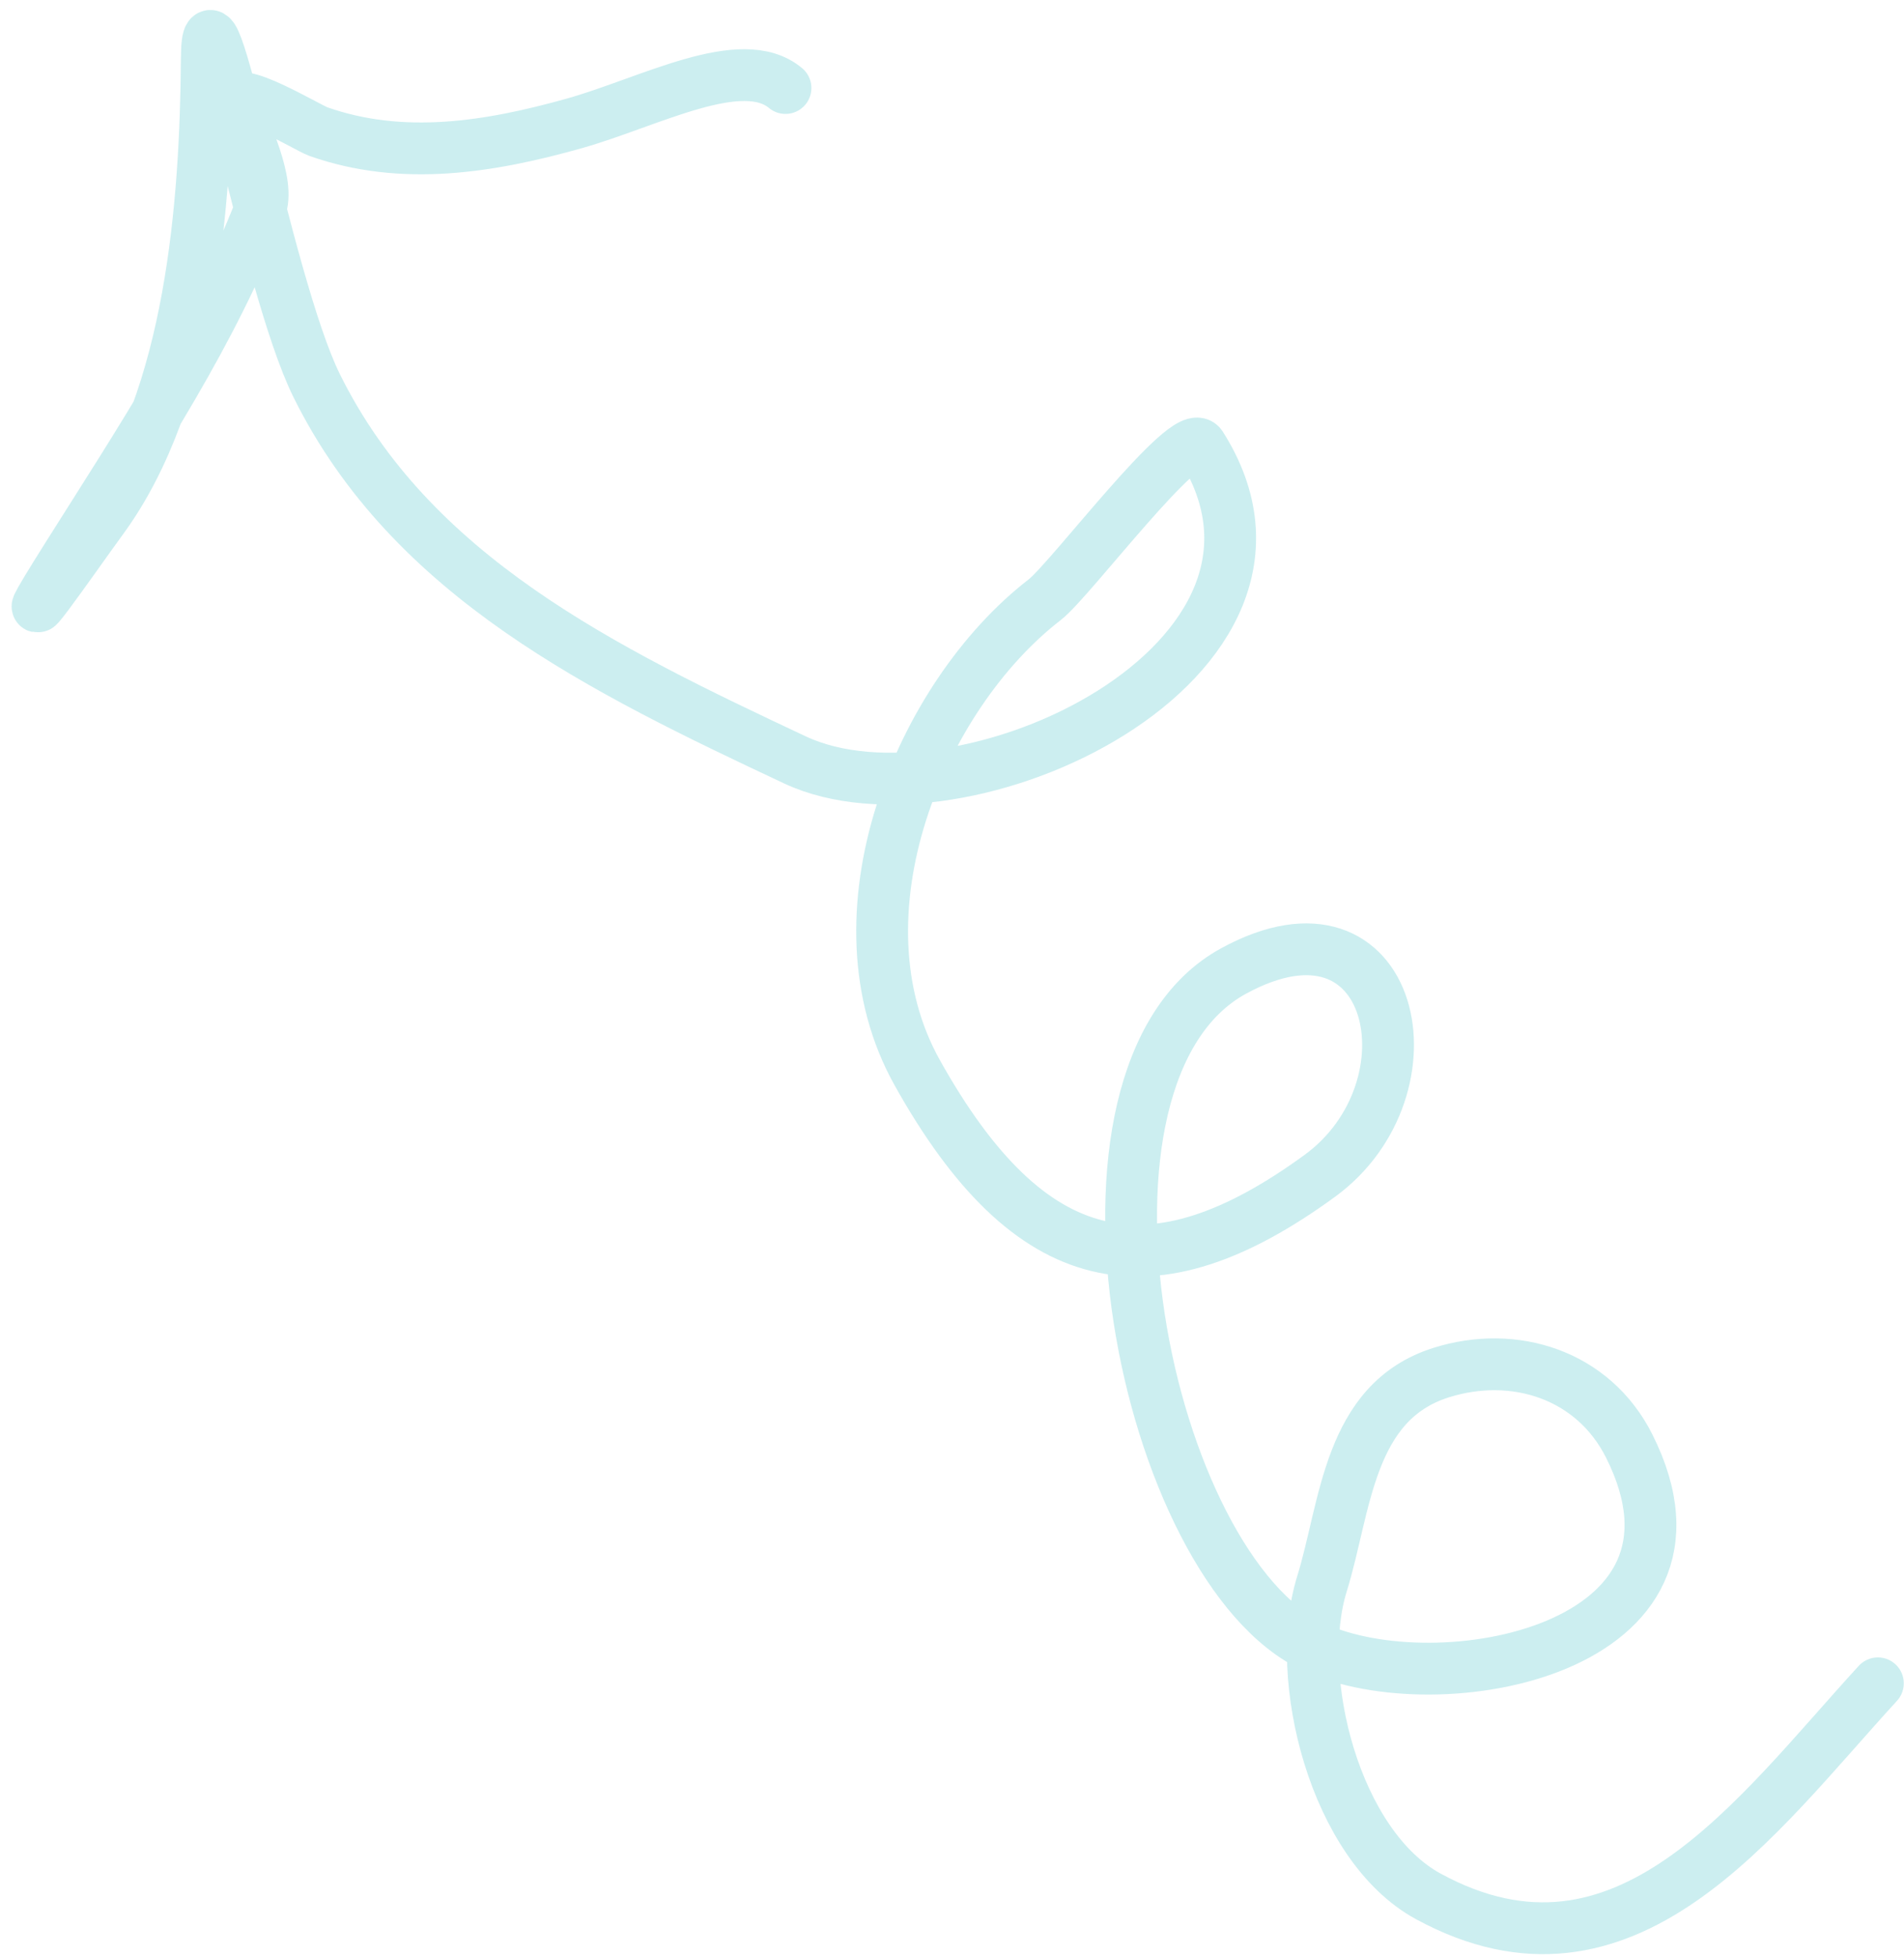 <svg width="147" height="151" viewBox="0 0 147 151" fill="none" xmlns="http://www.w3.org/2000/svg">
<path d="M144.983 129.949C135.542 140.244 125.486 154.672 110.276 146.398C103.049 142.467 99.82 129.504 102.056 122.295C103.912 116.315 104.073 108.237 111.252 105.966C116.892 104.182 123.012 106.103 125.787 111.636C133.667 127.352 111.088 131.593 101.466 127.161C88.333 121.112 80.63 82.906 95.256 74.949C107.795 68.126 111.132 84.036 101.898 90.771C88.91 100.245 79.511 98.381 70.813 82.805C64.022 70.644 71.016 53.751 80.654 46.3C82.656 44.753 91.653 32.713 92.72 34.395C103.25 50.987 74.211 64.698 61.365 58.659C46.605 51.721 31.75 44.531 24.446 29.767C20.519 21.827 16.028 -4.276 15.965 4.582C15.887 15.667 14.77 30.636 7.901 40.041C5.857 42.839 -0.453 51.934 5.18 42.988C10.981 33.775 16.306 25.794 20.082 16.168C20.923 14.026 18.801 10.188 18.27 8.072C17.821 6.279 23.807 9.886 24.562 10.153C31.079 12.457 37.809 11.355 44.307 9.535C50.107 7.91 57.249 3.96 60.644 6.795" stroke="#00ADB5" stroke-opacity="0.2" stroke-width="4" stroke-linecap="round" stroke-linejoin="round"/>
</svg>
